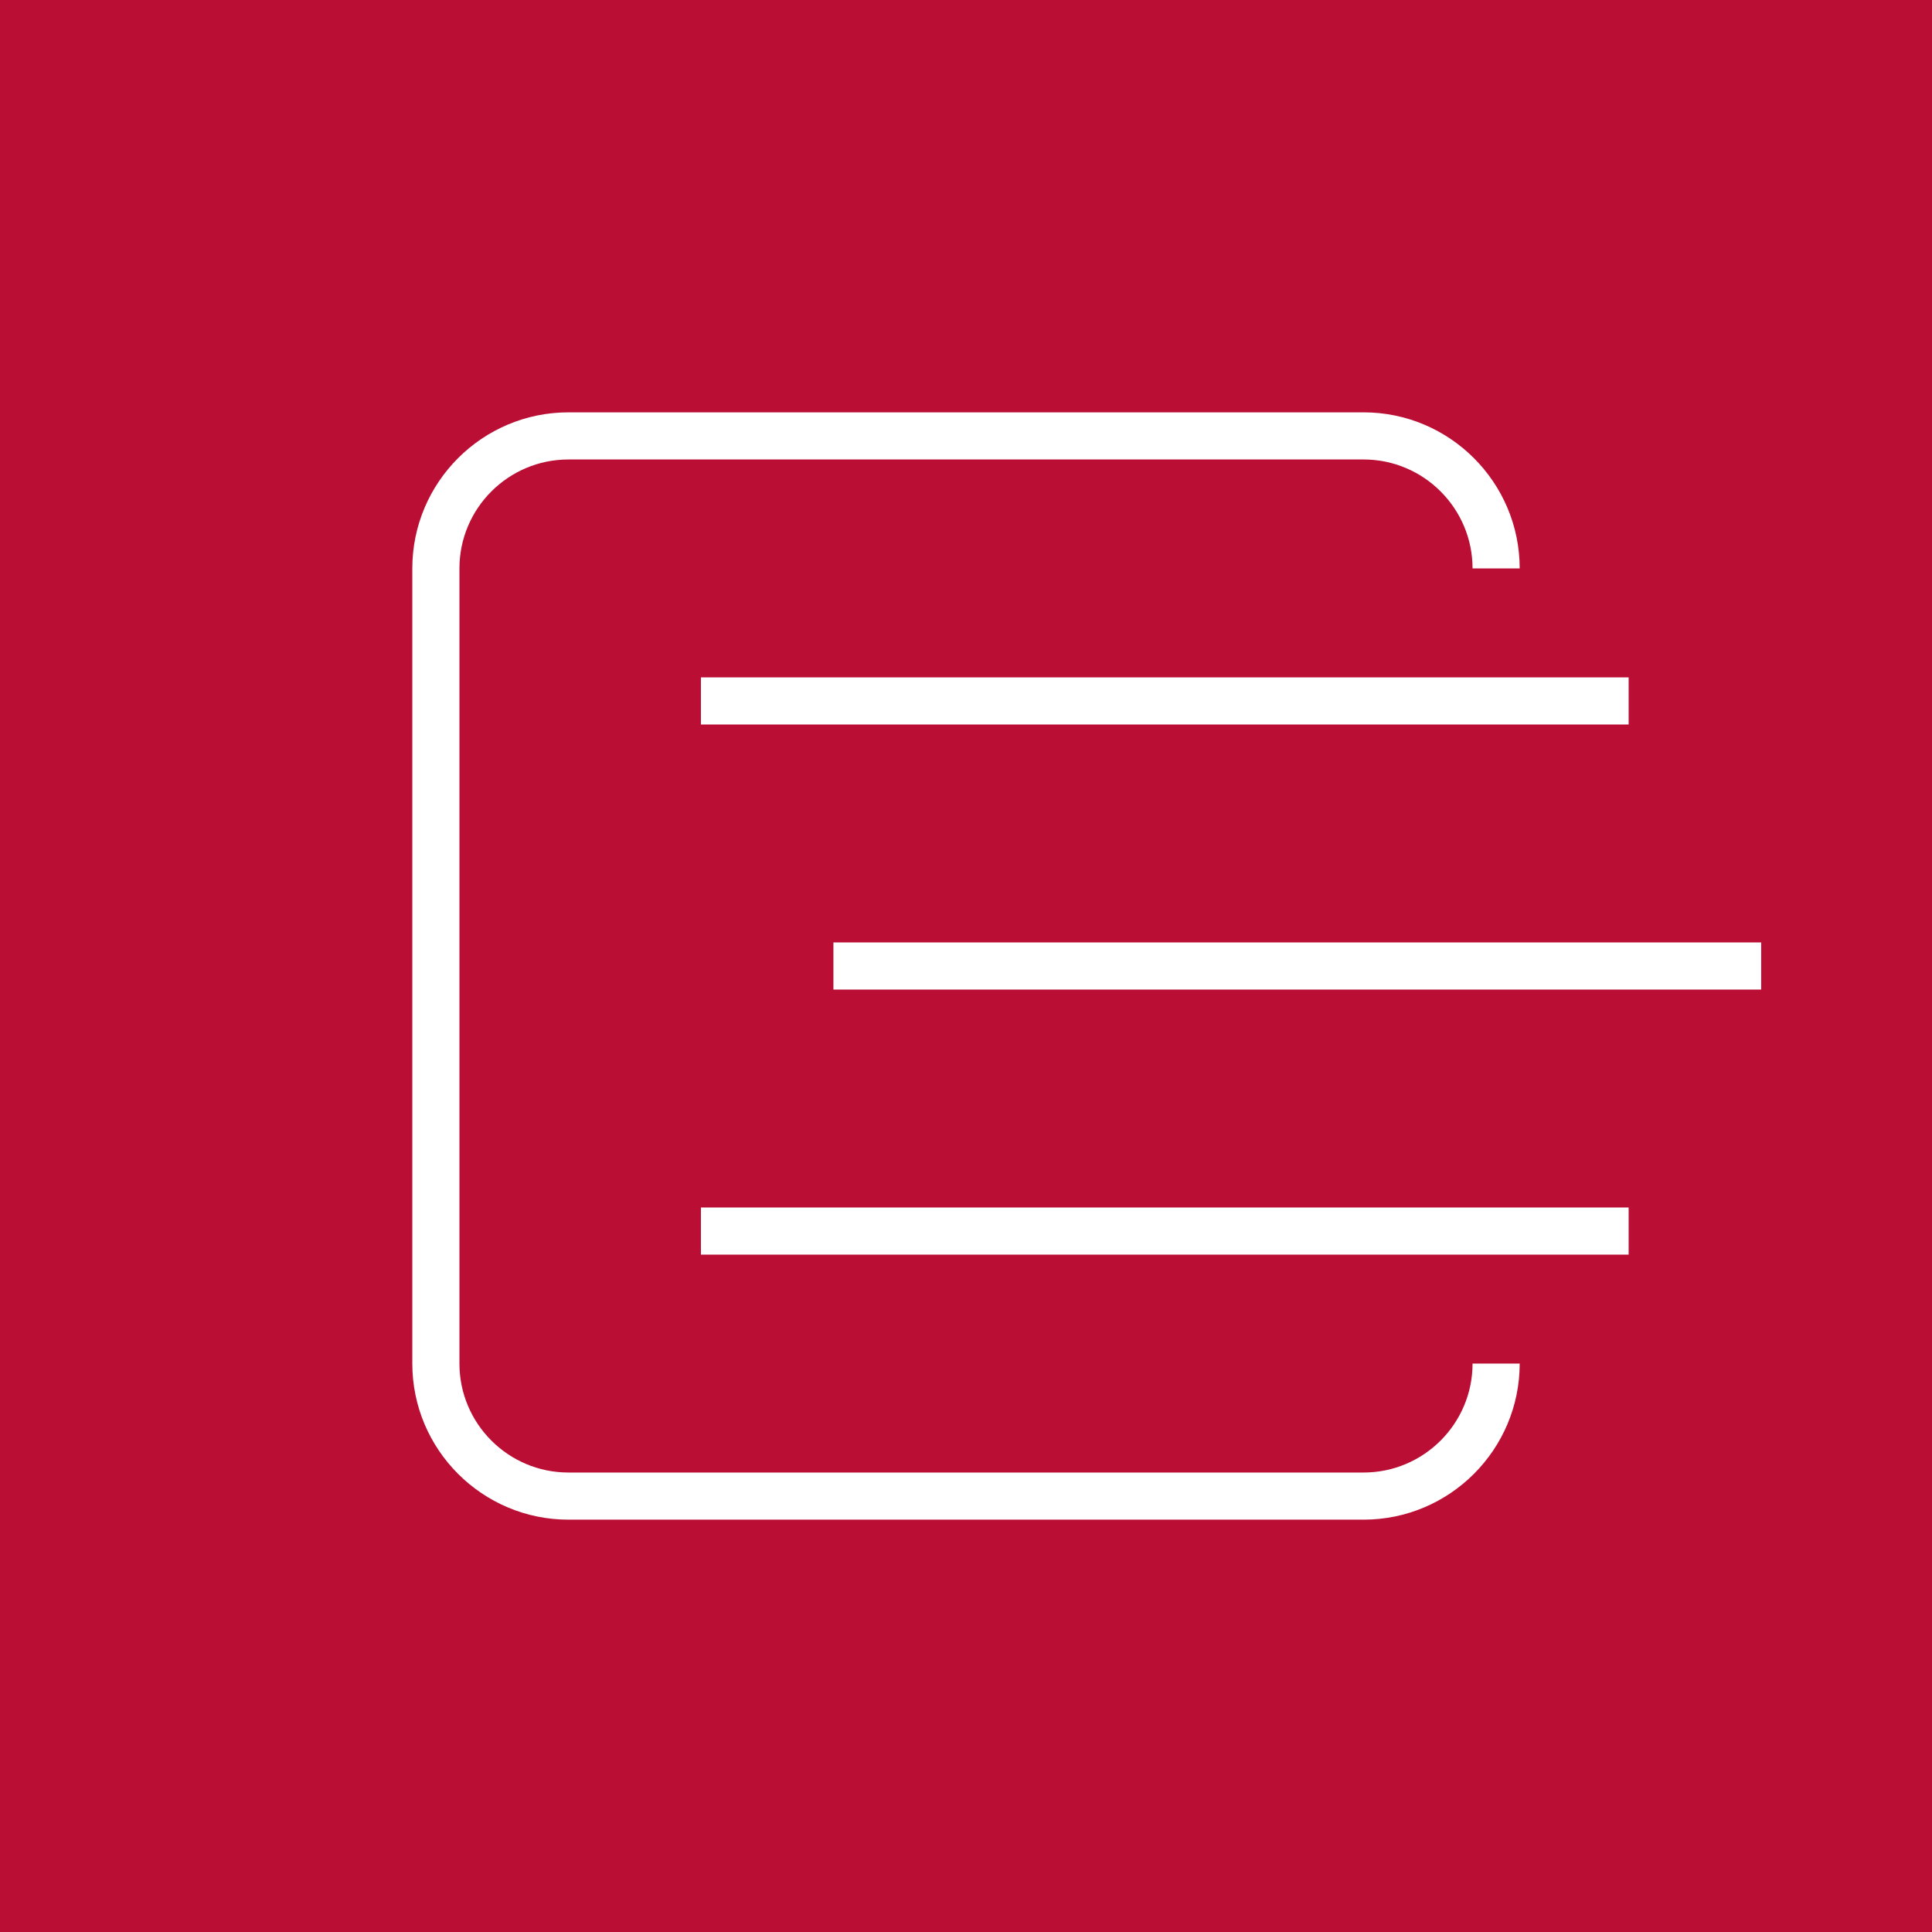 <?xml version="1.0" encoding="utf-8"?>
<!-- Generator: Adobe Illustrator 13.0.0, SVG Export Plug-In . SVG Version: 6.00 Build 14948)  -->
<!DOCTYPE svg PUBLIC "-//W3C//DTD SVG 1.1//EN" "http://www.w3.org/Graphics/SVG/1.1/DTD/svg11.dtd">
<svg version="1.1" id="Layer_1" xmlns="http://www.w3.org/2000/svg" xmlns:xlink="http://www.w3.org/1999/xlink" x="0px" y="0px"
	 width="56.693px" height="56.693px" viewBox="0 0 56.693 56.693" enable-background="new 0 0 56.693 56.693" xml:space="preserve">
<rect x="0" y="0" width="56.693" height="56.693" fill="#333333" stroke="none"/>
<rect x="0.691" y="0.692" fill="#BA0E34" width="55.31" height="55.31"/>
<path fill="#BA0E34" d="M1.382,1.383H55.31v53.928H1.382V1.383z M0,56.693h56.693V0H0V56.693z"/>
<rect x="20.568" y="19.877" fill="#FFFFFF" width="27.223" height="1.383"/>
<rect x="24.456" y="27.655" fill="#FFFFFF" width="27.224" height="1.383"/>
<rect x="20.568" y="35.433" fill="#FFFFFF" width="27.223" height="1.383"/>
<g>
	<defs>
		<rect id="SVGID_1_" width="56.693" height="56.693"/>
	</defs>
	<clipPath id="SVGID_2_">
		<use xlink:href="#SVGID_1_"  overflow="visible"/>
	</clipPath>
	<path clip-path="url(#SVGID_2_)" fill="#FFFFFF" d="M40.014,44.593H16.68c-2.526,0-4.581-2.055-4.581-4.58V16.68
		c0-2.525,2.055-4.58,4.581-4.58h23.334c2.524,0,4.58,2.055,4.58,4.58h-1.383c0-1.763-1.435-3.197-3.197-3.197H16.68
		c-1.764,0-3.198,1.434-3.198,3.197v23.333c0,1.764,1.434,3.197,3.198,3.197h23.334c1.763,0,3.197-1.434,3.197-3.197h1.383
		C44.594,42.539,42.538,44.593,40.014,44.593"/>
</g>
</svg>
